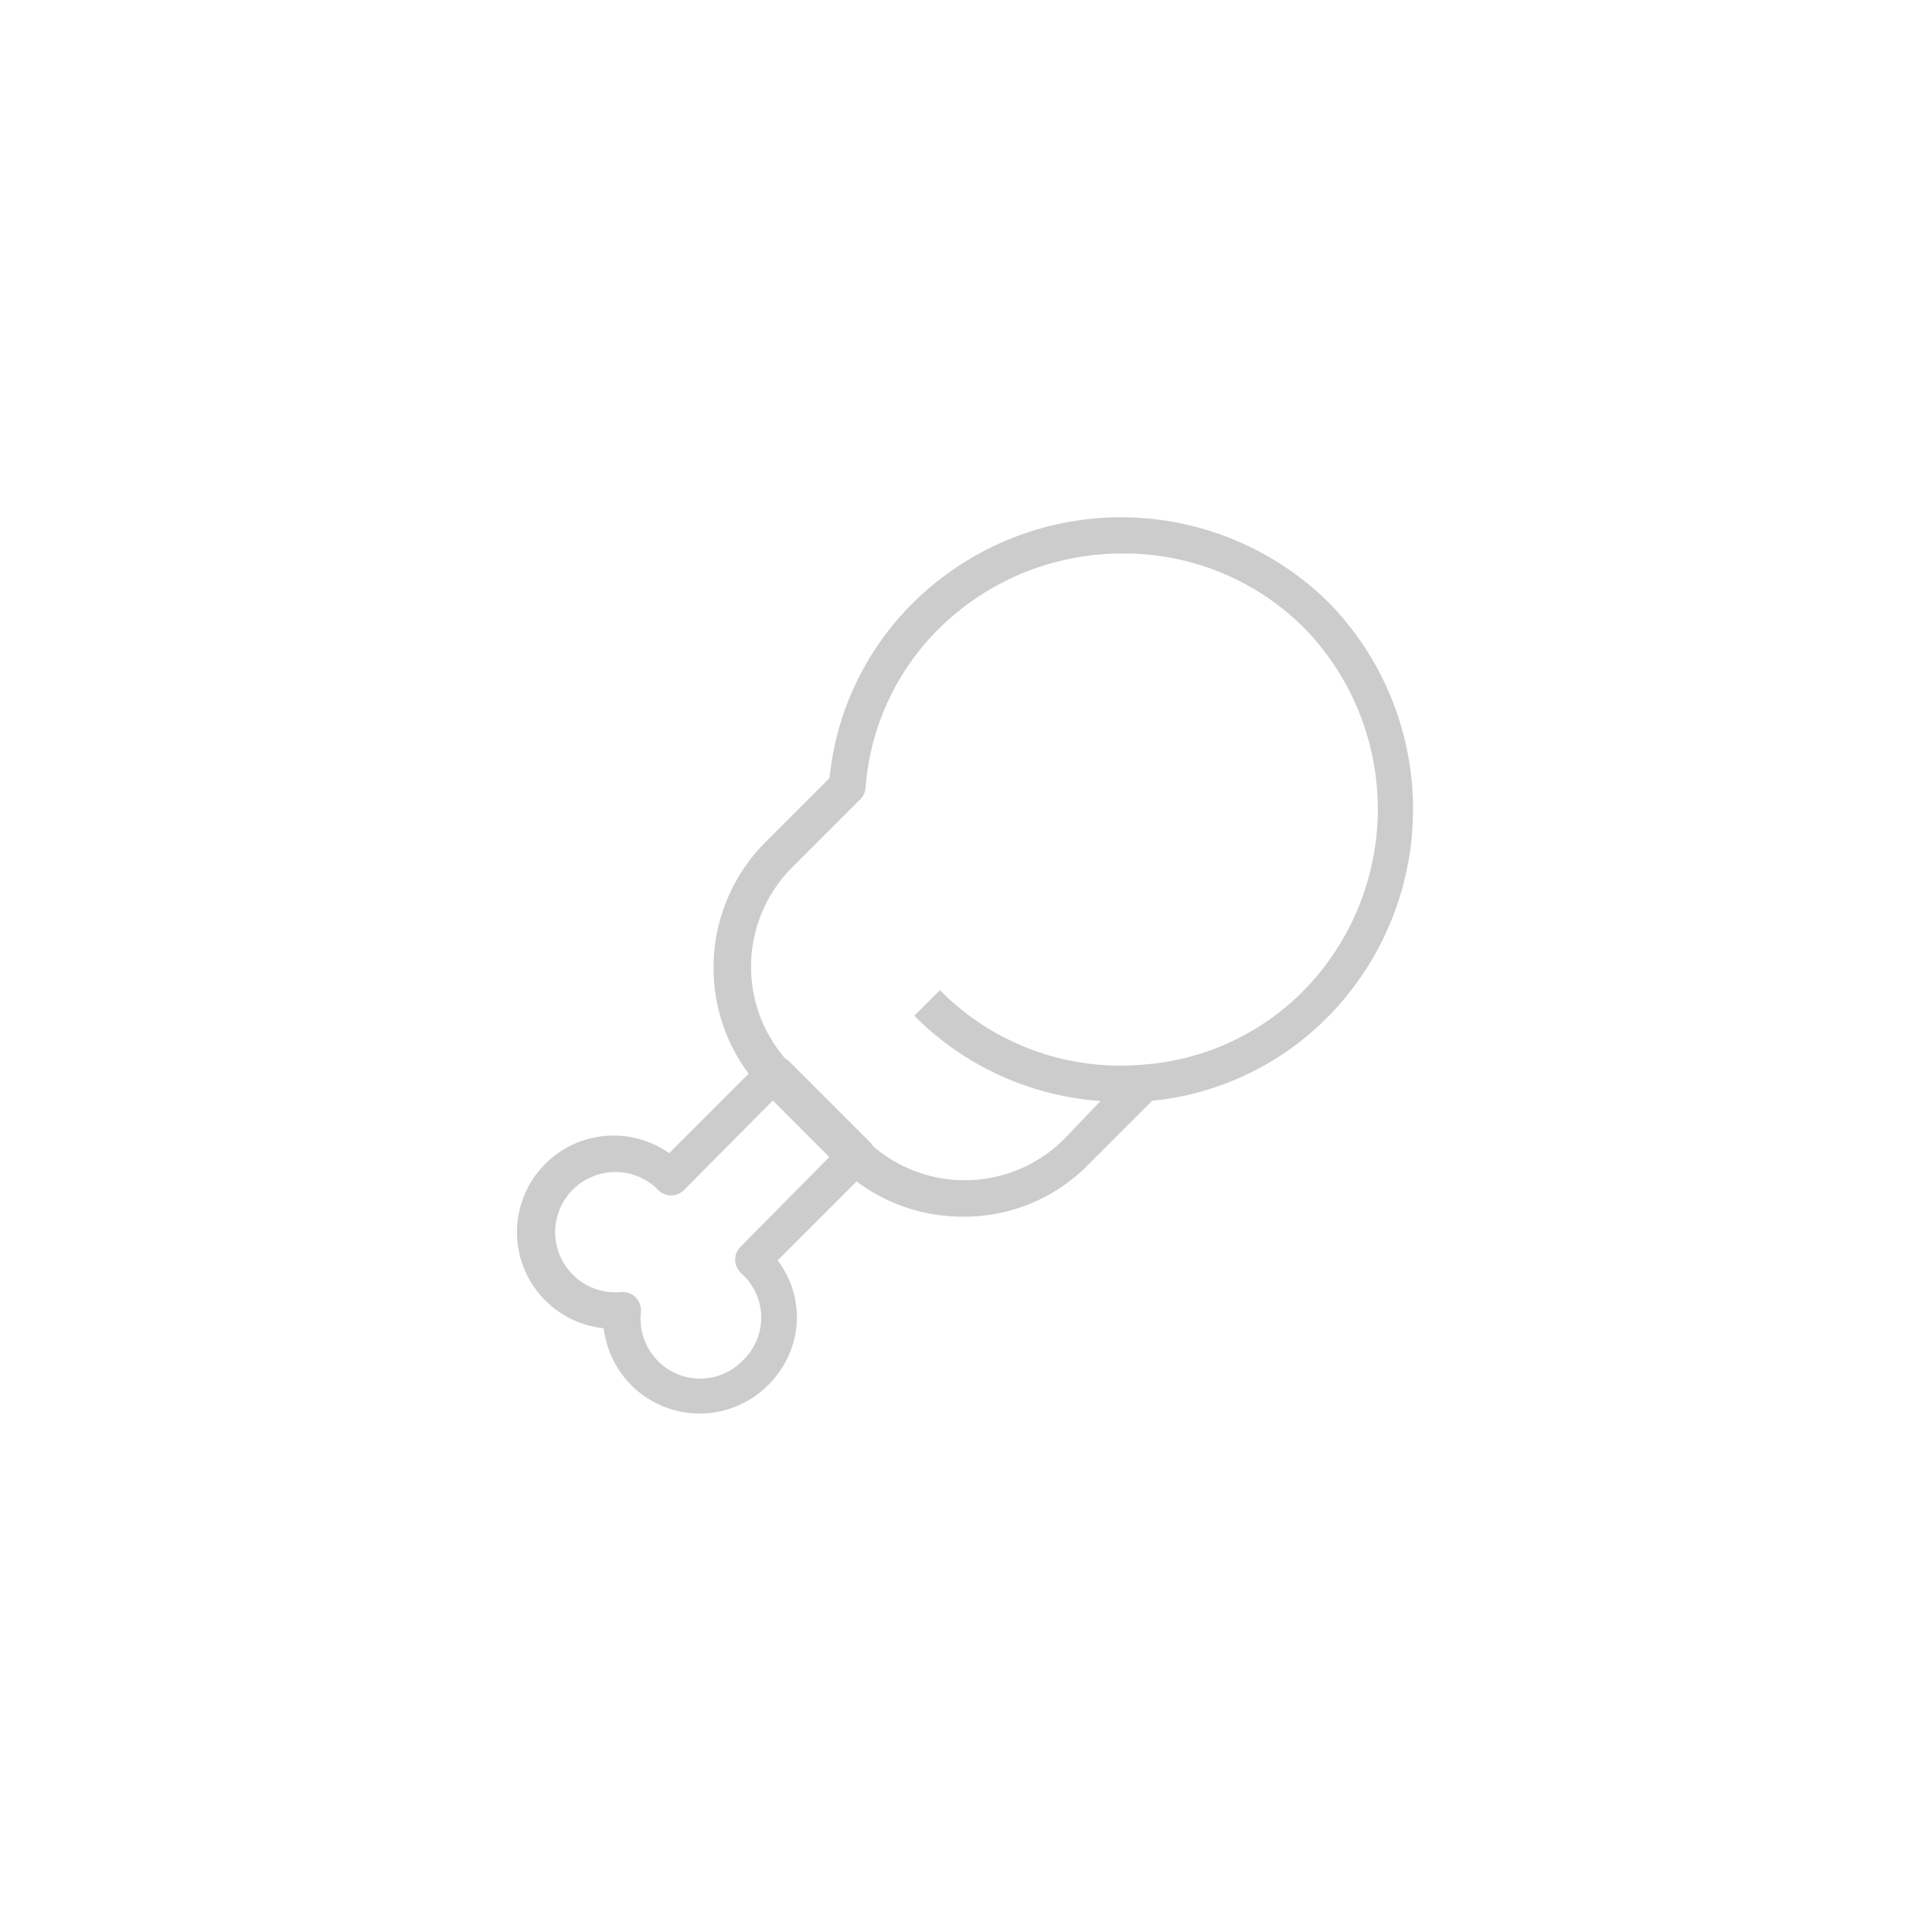 <svg id="Livello_1" data-name="Livello 1" xmlns="http://www.w3.org/2000/svg" viewBox="0 0 80 80"><defs><style>.cls-1{fill:#ccc;}</style></defs><path class="cls-1" d="M55,24.93a12.24,12.24,0,0,0-17.16,0,11.86,11.86,0,0,0-3.49,7.29l-2.71,2.71A7.35,7.35,0,0,0,31,44.46l-3.29,3.29A4,4,0,1,0,25,55a4,4,0,0,0,6.78,2.38A4,4,0,0,0,33,54.56a3.92,3.92,0,0,0-.8-2.37l3.27-3.27a7.29,7.29,0,0,0,4.4,1.46A7.19,7.19,0,0,0,45,48.29l2.71-2.71A11.86,11.86,0,0,0,55,42.09,12.24,12.24,0,0,0,55,24.93ZM30.66,51.63a.75.75,0,0,0,0,1.06l.1.1a2.44,2.44,0,0,1,0,3.54,2.45,2.45,0,0,1-3.54,0,2.49,2.49,0,0,1-.68-2,.77.77,0,0,0-.22-.61.75.75,0,0,0-.53-.22h-.08a2.49,2.49,0,1,1,1.55-4.22.75.75,0,0,0,1.06,0L32,45.57l2.34,2.34ZM54,41a10.38,10.38,0,0,1-6.63,3.08h0A10.48,10.48,0,0,1,38.92,41l-1.06,1.06a12.06,12.06,0,0,0,7.71,3.53L44,47.23a5.82,5.82,0,0,1-7.85.23,1,1,0,0,0-.09-.13l-3.4-3.4a.67.67,0,0,0-.14-.09A5.82,5.82,0,0,1,32.72,36l2.9-2.9a.77.77,0,0,0,.22-.47A10.37,10.37,0,0,1,38.91,26a10.78,10.78,0,0,1,7.57-3.08A10.52,10.52,0,0,1,54,26,10.74,10.74,0,0,1,54,41Z"/></svg>